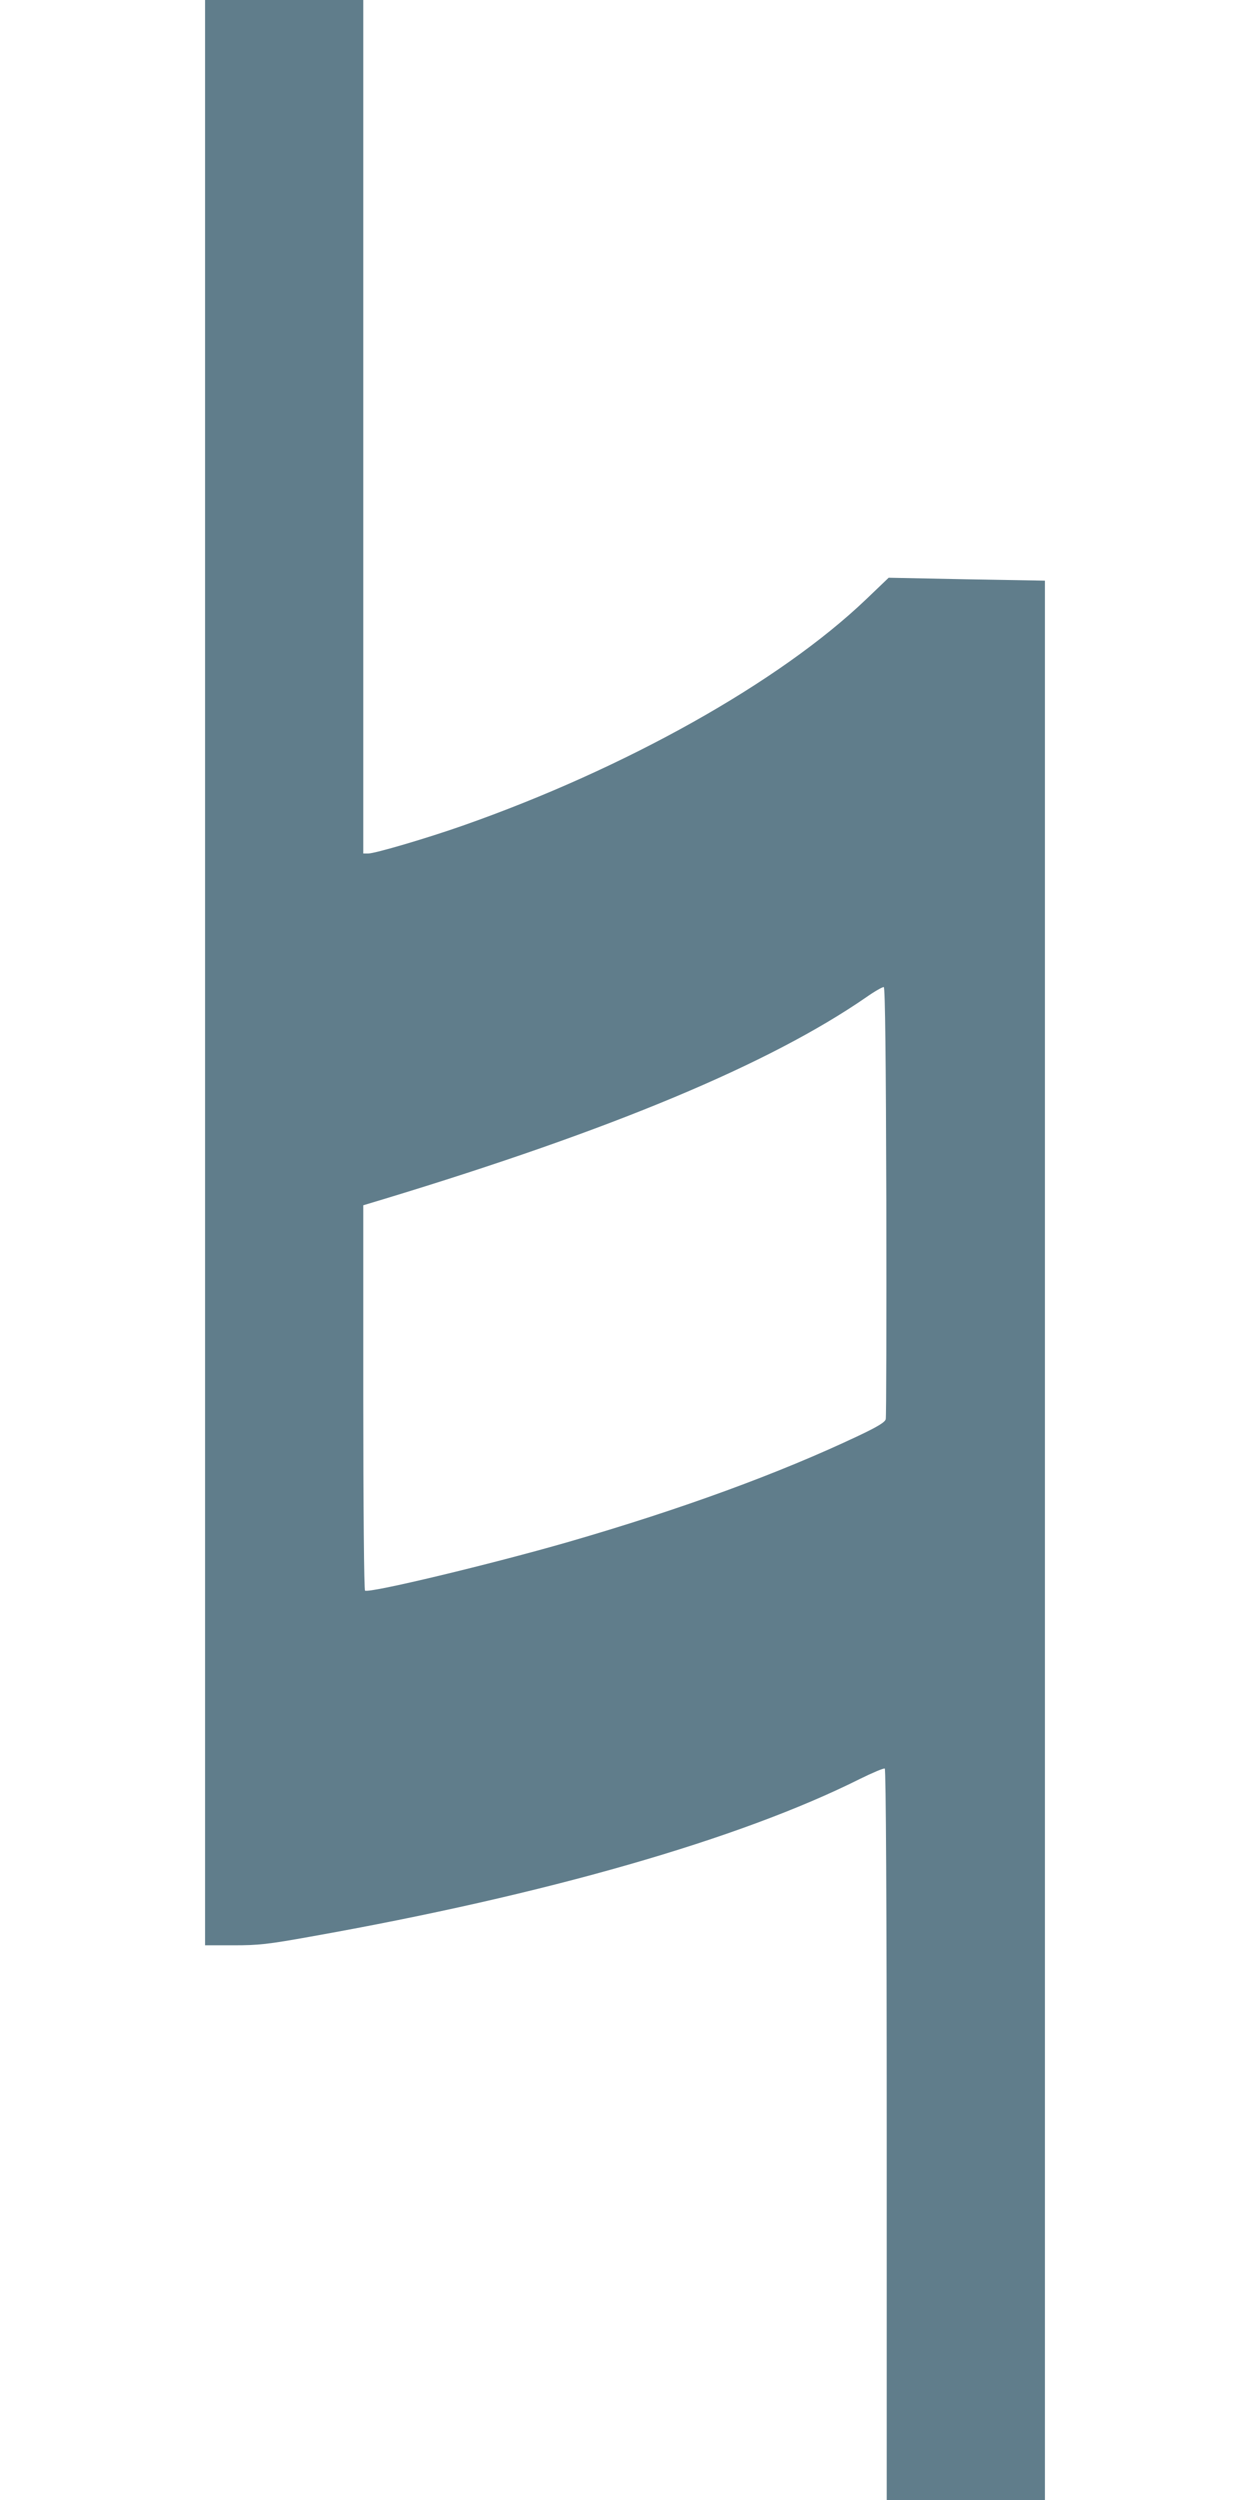 <?xml version="1.0" standalone="no"?>
<!DOCTYPE svg PUBLIC "-//W3C//DTD SVG 20010904//EN"
 "http://www.w3.org/TR/2001/REC-SVG-20010904/DTD/svg10.dtd">
<svg version="1.0" xmlns="http://www.w3.org/2000/svg"
 width="640pt" height="1280pt" viewBox="0 0 640 1280"
 preserveAspectRatio="xMidYMid meet">
<g transform="translate(0,1280) scale(0.1,-0.1)"
fill="#607d8b" stroke="none">
<path d="M1050 7820 l0 -4980 146 0 c128 0 175 5 397 45 1204 214 2195 499
2810 807 65 32 122 56 127 53 6 -4 10 -700 10 -1876 l0 -1869 405 0 405 0 0
4914 0 4913 -400 7 -400 8 -116 -111 c-444 -424 -1230 -865 -2064 -1158 -182
-64 -450 -143 -485 -143 l-25 0 0 2185 0 2185 -405 0 -405 0 0 -4980z m3488
-1171 c1 -602 0 -1103 -3 -1115 -3 -15 -40 -38 -137 -84 -409 -194 -909 -377
-1489 -545 -392 -113 -1017 -263 -1040 -249 -5 3 -9 426 -9 989 l0 984 103 31
c1173 356 1978 693 2472 1034 44 31 85 54 90 52 7 -2 11 -379 13 -1097z"/>
</g>
</svg>
